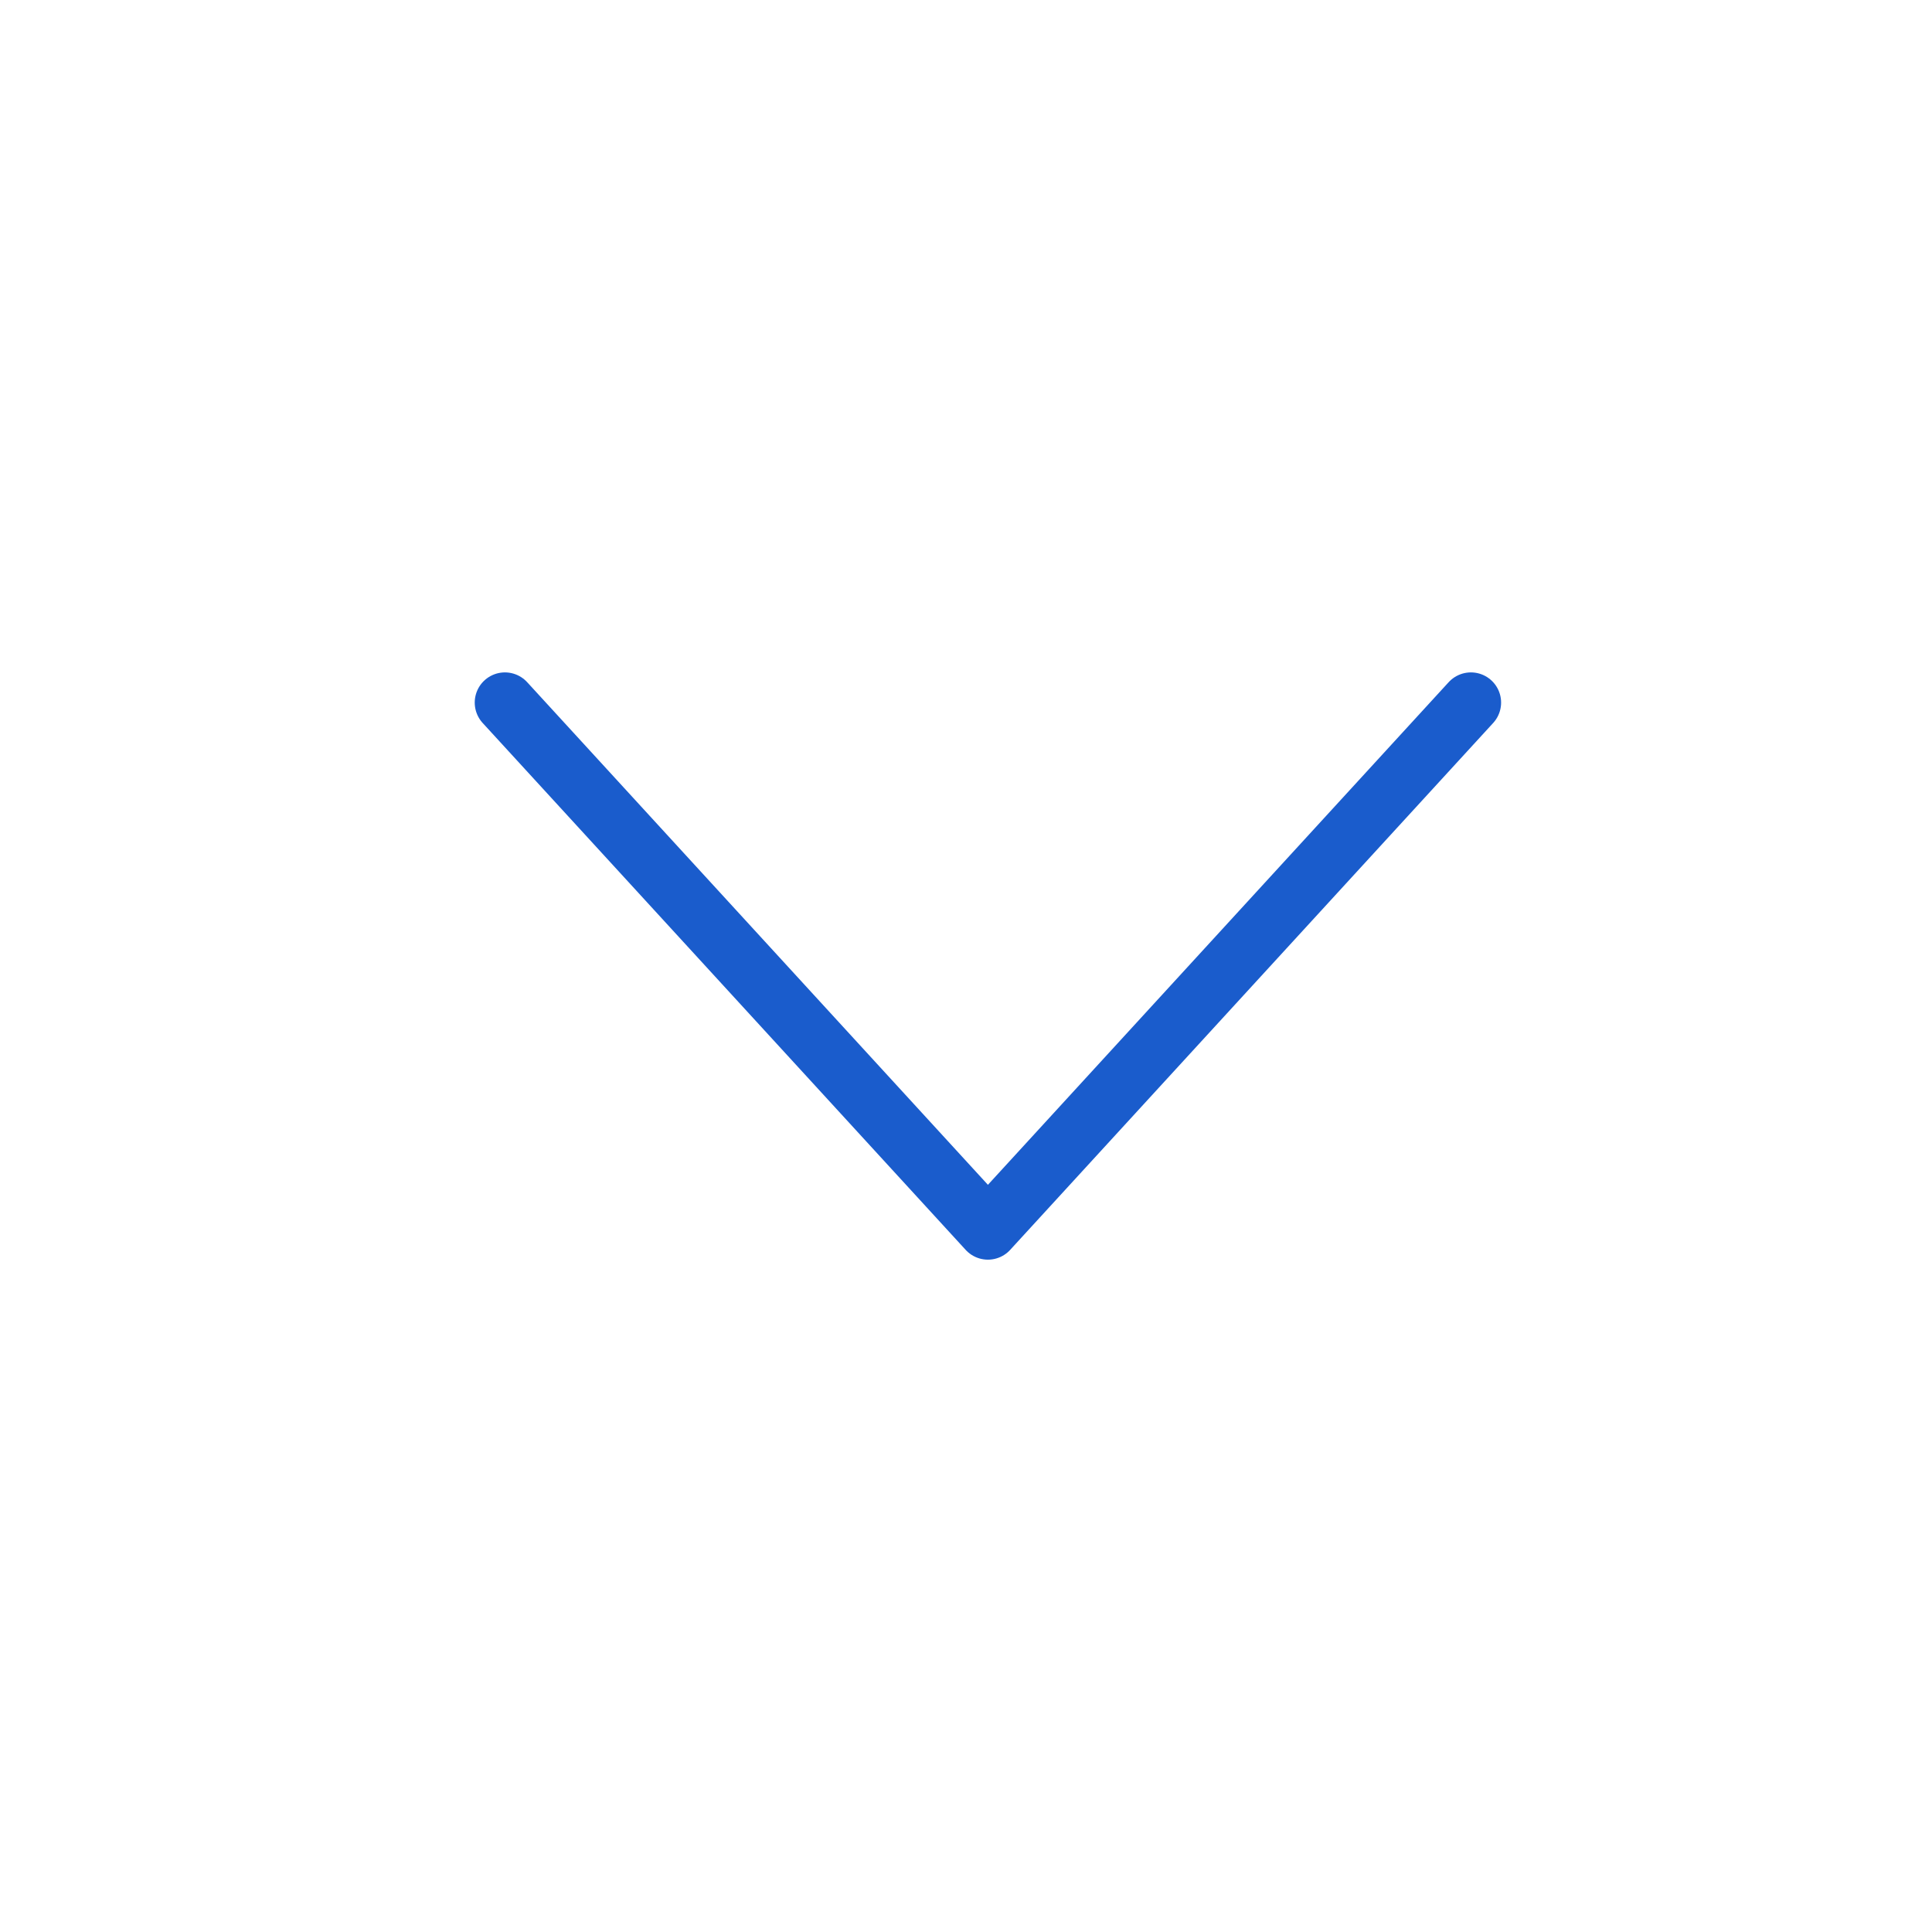<svg xmlns="http://www.w3.org/2000/svg" width="32" height="32" viewBox="0 0 32 32" fill="none"><path d="M24.363 11.637L16.363 20.364L8.363 11.637" stroke="#1A5CCC" stroke-linecap="round" stroke-linejoin="round"></path></svg>